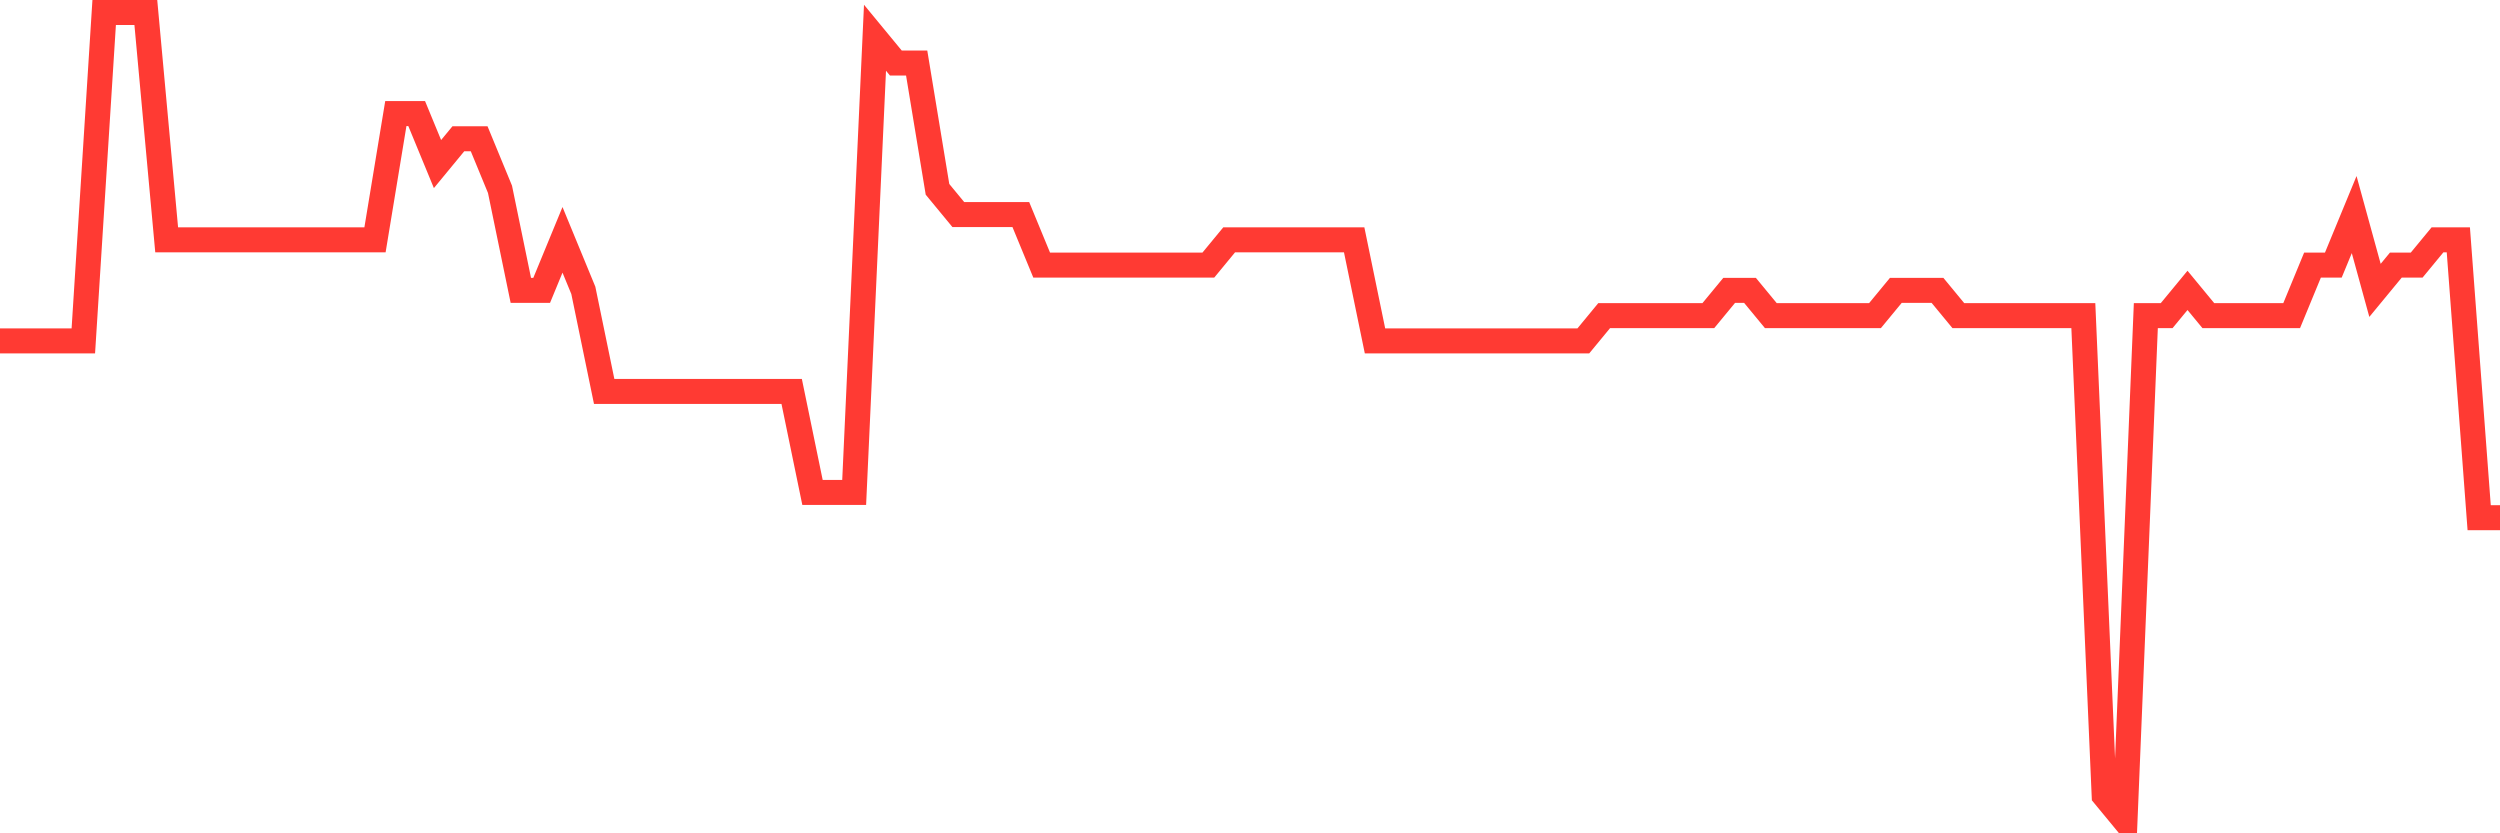 <svg
  xmlns="http://www.w3.org/2000/svg"
  xmlns:xlink="http://www.w3.org/1999/xlink"
  width="120"
  height="40"
  viewBox="0 0 120 40"
  preserveAspectRatio="none"
>
  <polyline
    points="0,16.363 1,16.363 2,16.363 3,16.363 4,16.363 5,0.6 6,0.6 7,0.6 8,11.512 9,11.512 10,11.512 11,11.512 12,11.512 13,11.512 14,11.512 15,11.512 16,11.512 17,11.512 18,11.512 19,5.45 20,5.45 21,7.875 22,6.662 23,6.662 24,9.088 25,13.938 26,13.938 27,11.512 28,13.938 29,18.788 30,18.788 31,18.788 32,18.788 33,18.788 34,18.788 35,18.788 36,18.788 37,18.788 38,18.788 39,23.637 40,23.637 41,23.637 42,1.812 43,3.025 44,3.025 45,9.088 46,10.3 47,10.3 48,10.3 49,10.3 50,12.725 51,12.725 52,12.725 53,12.725 54,12.725 55,12.725 56,12.725 57,12.725 58,12.725 59,11.512 60,11.512 61,11.512 62,11.512 63,11.512 64,11.512 65,11.512 66,16.363 67,16.363 68,16.363 69,16.363 70,16.363 71,16.363 72,16.363 73,16.363 74,16.363 75,16.363 76,16.363 77,15.15 78,15.15 79,15.15 80,15.15 81,15.15 82,15.15 83,13.938 84,13.938 85,15.15 86,15.15 87,15.15 88,15.15 89,15.15 90,15.15 91,13.938 92,13.938 93,13.938 94,15.15 95,15.15 96,15.15 97,15.15 98,15.15 99,15.15 100,15.15 101,38.188 102,39.4 103,15.15 104,15.15 105,13.938 106,15.15 107,15.15 108,15.15 109,15.15 110,15.15 111,12.725 112,12.725 113,10.3 114,13.938 115,12.725 116,12.725 117,11.512 118,11.512 119,24.85 120,24.85"
    fill="none"
    stroke="#ff3a33"
    stroke-width="1.2"
  >
  </polyline>
</svg>